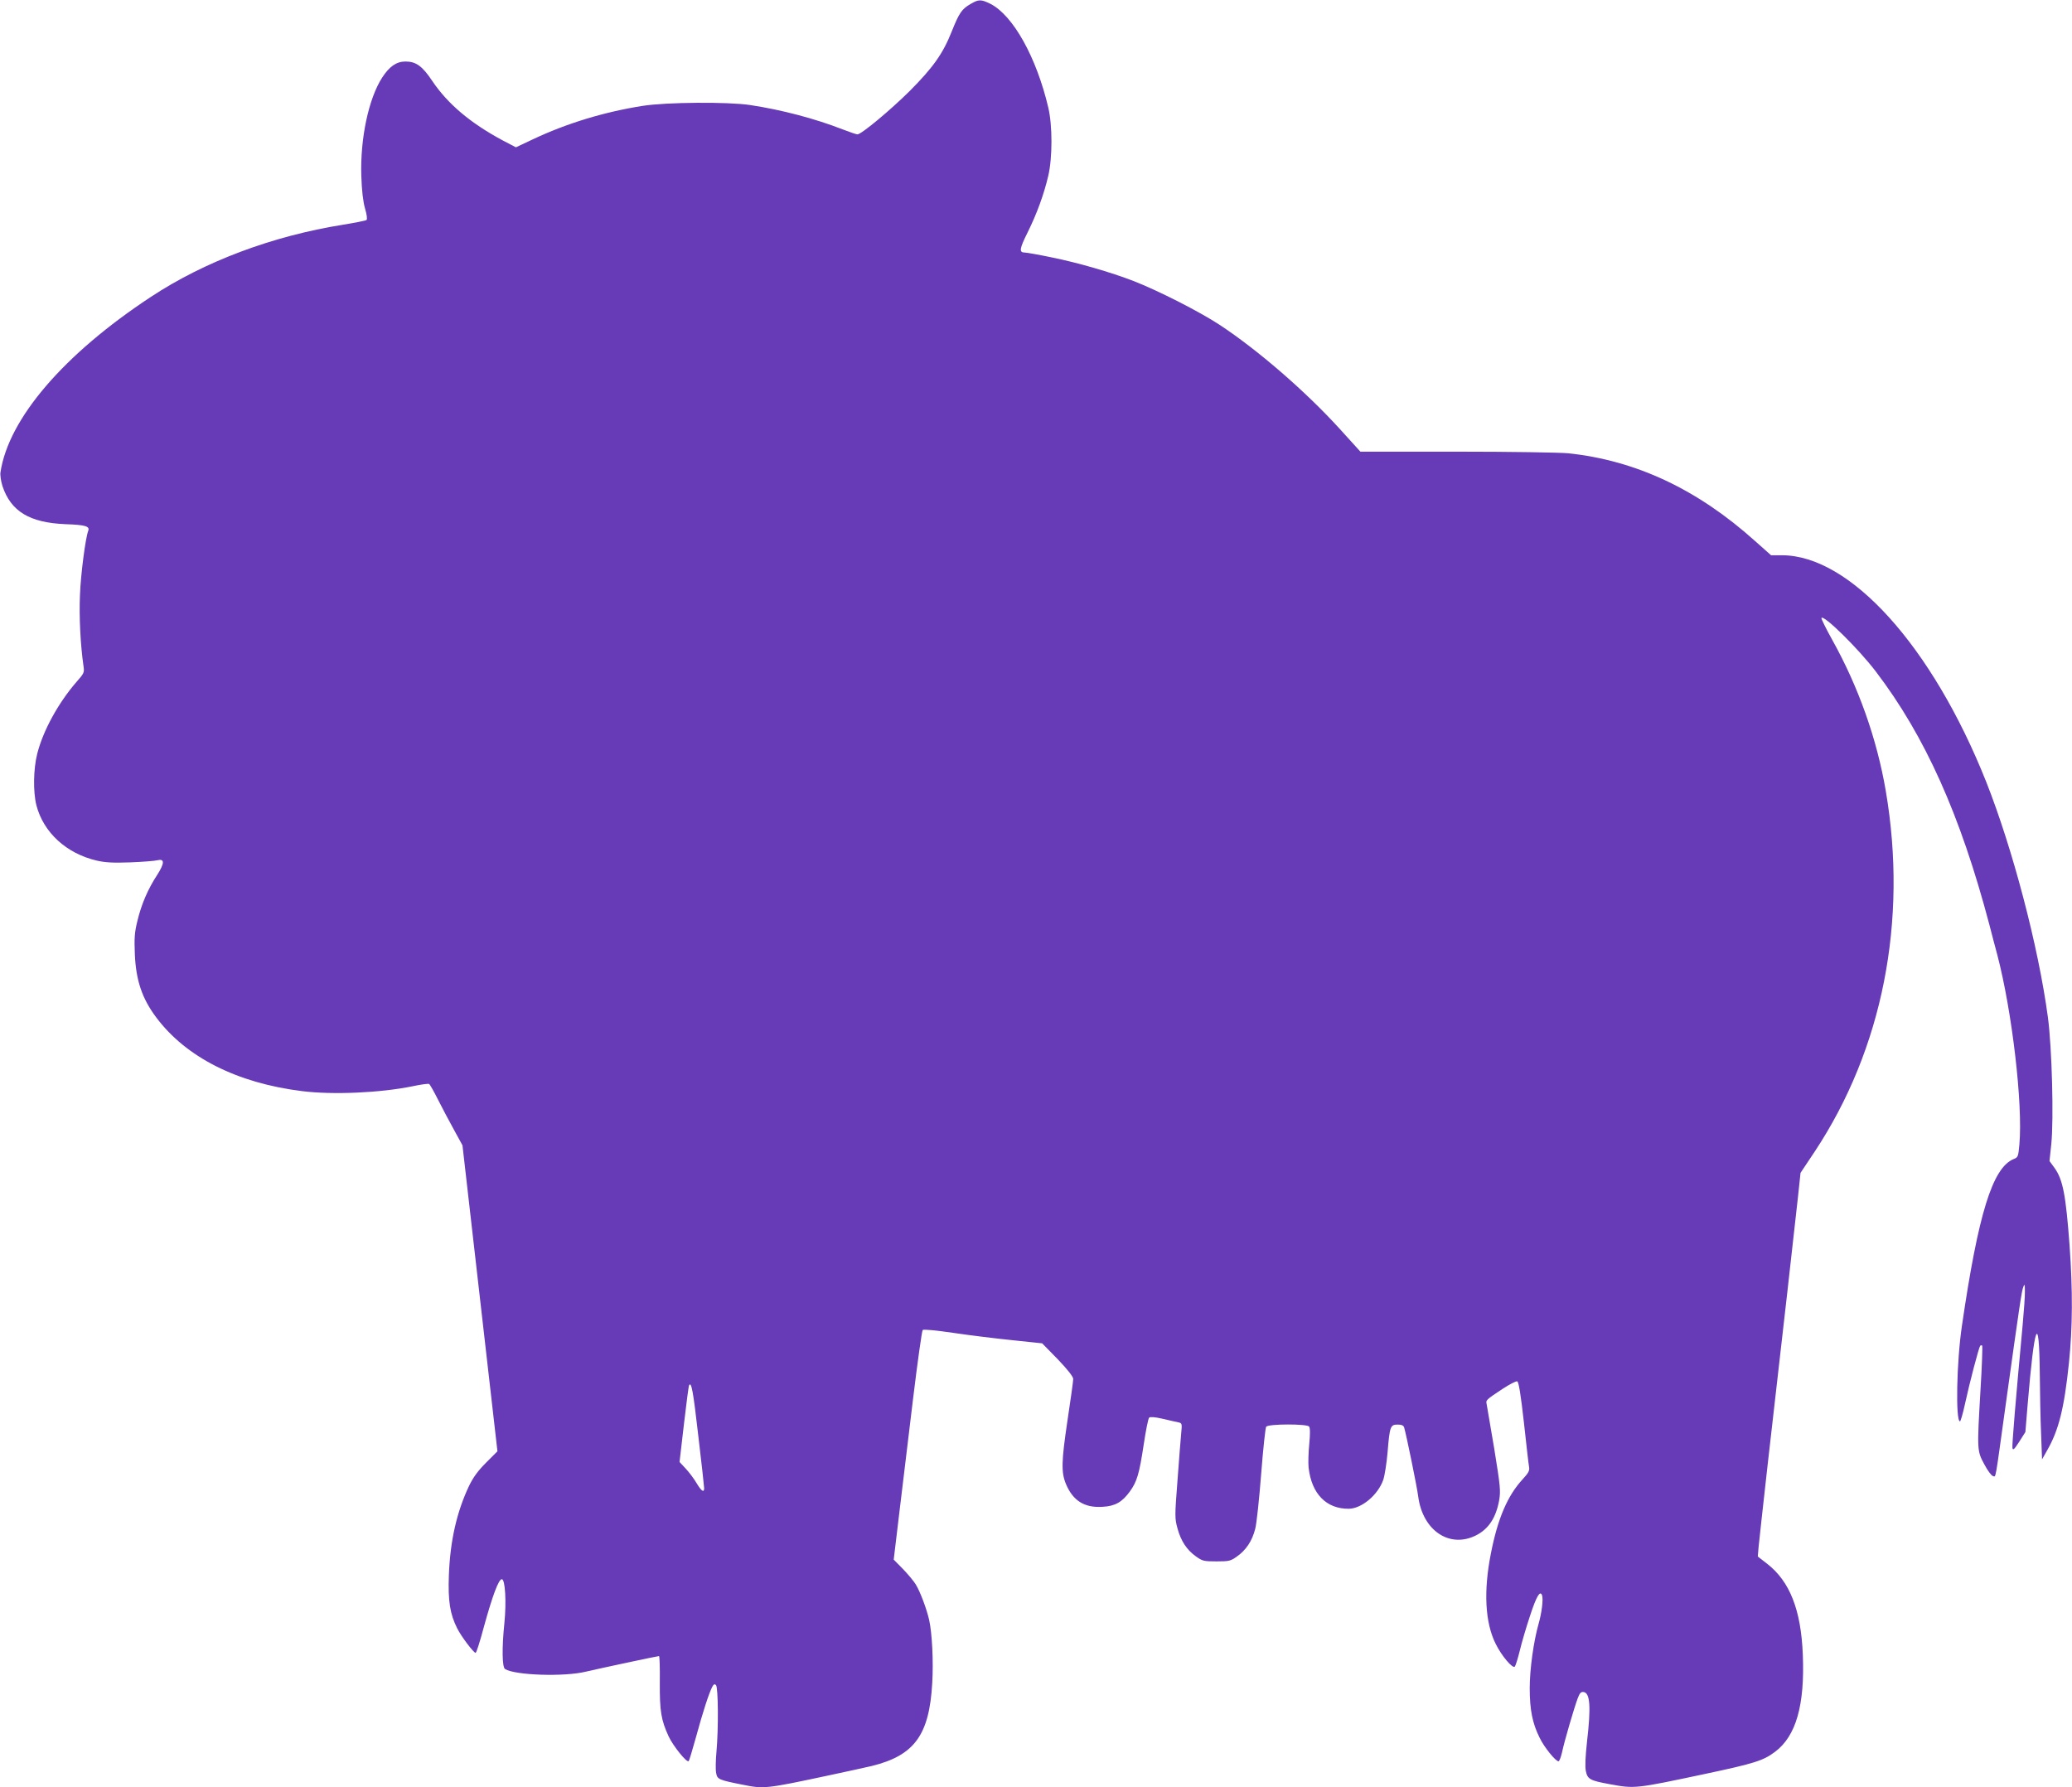 <?xml version="1.0" standalone="no"?>
<!DOCTYPE svg PUBLIC "-//W3C//DTD SVG 20010904//EN"
 "http://www.w3.org/TR/2001/REC-SVG-20010904/DTD/svg10.dtd">
<svg version="1.0" xmlns="http://www.w3.org/2000/svg"
 width="1280pt" height="1104pt" viewBox="0 0 1280 1104"
 preserveAspectRatio="xMidYMid meet">
<g transform="translate(0,1104) scale(0.1,-0.1)"
fill="#673ab7" stroke="none">
<path d="M5995 11015 c-53 -31 -69 -53 -115 -168 -55 -139 -116 -224 -259
-368 -121 -120 -300 -269 -324 -269 -7 0 -48 14 -92 31 -172 67 -378 121 -570
150 -137 21 -520 18 -665 -5 -236 -37 -470 -108 -679 -207 l-104 -49 -84 44
c-197 106 -337 224 -432 365 -62 93 -101 121 -166 121 -56 0 -99 -30 -144 -99
-84 -130 -136 -376 -129 -606 3 -95 11 -160 23 -203 11 -37 15 -66 9 -71 -5
-4 -70 -17 -144 -29 -438 -70 -856 -227 -1188 -446 -538 -354 -879 -752 -929
-1083 -3 -17 3 -56 12 -85 52 -157 168 -227 390 -236 122 -4 151 -13 140 -41
-17 -45 -46 -265 -51 -396 -6 -133 3 -310 22 -441 6 -38 3 -44 -44 -97 -111
-128 -206 -300 -242 -443 -24 -94 -26 -236 -5 -319 44 -168 185 -297 372 -341
53 -12 100 -15 208 -11 77 3 152 9 167 13 46 11 45 -18 0 -89 -58 -88 -99
-184 -123 -285 -18 -72 -20 -107 -16 -207 7 -162 45 -274 133 -391 184 -245
498 -404 899 -454 190 -24 484 -11 684 30 51 11 97 17 102 14 5 -3 30 -47 55
-97 26 -51 70 -135 99 -187 l52 -95 108 -945 108 -945 -70 -70 c-51 -51 -80
-91 -106 -145 -75 -159 -116 -336 -124 -550 -6 -161 7 -240 51 -328 26 -52
102 -152 114 -152 5 0 27 70 50 156 53 193 92 299 112 299 21 0 29 -141 16
-270 -16 -155 -14 -274 4 -285 62 -39 367 -49 500 -16 81 19 441 96 451 96 4
0 6 -73 5 -162 -1 -179 8 -233 55 -335 29 -61 112 -163 123 -152 4 3 24 71 46
150 41 151 80 271 100 309 9 17 15 19 23 11 14 -14 16 -269 3 -412 -5 -53 -6
-112 -2 -131 7 -39 14 -43 166 -73 129 -26 141 -25 525 57 105 22 226 49 270
59 264 65 356 191 374 513 8 132 -1 309 -19 389 -16 70 -55 174 -83 220 -13
21 -49 64 -80 96 l-56 57 34 284 c19 157 57 474 85 705 28 231 55 424 60 429
6 6 83 -2 193 -18 101 -15 265 -35 364 -45 l181 -19 96 -98 c62 -65 95 -107
96 -122 0 -12 -16 -129 -36 -260 -37 -249 -39 -317 -9 -389 43 -103 114 -148
225 -141 79 4 122 29 170 95 44 61 58 109 85 287 13 88 28 163 34 169 6 6 35
4 83 -7 40 -10 84 -19 97 -22 23 -5 24 -8 18 -67 -3 -34 -14 -166 -23 -293
-17 -220 -17 -233 0 -295 21 -78 58 -134 115 -174 39 -28 49 -30 126 -30 77 0
87 2 126 30 57 40 94 96 113 170 9 33 25 186 37 340 12 154 26 286 31 292 15
18 252 18 265 1 7 -9 7 -47 1 -108 -5 -52 -7 -118 -4 -145 18 -162 109 -256
248 -255 80 1 180 85 213 178 9 26 21 103 27 172 13 158 17 170 62 170 24 0
36 -5 40 -17 13 -42 79 -364 87 -426 27 -211 193 -323 356 -242 78 39 124 108
144 216 10 59 8 84 -30 319 -24 140 -45 265 -47 276 -6 25 -4 27 99 95 43 28
83 49 90 46 9 -3 22 -83 41 -253 15 -137 29 -261 32 -276 4 -22 -3 -36 -39
-75 -93 -100 -155 -243 -197 -460 -46 -232 -36 -427 30 -558 36 -73 104 -154
118 -140 5 6 19 51 31 100 12 50 40 145 62 211 40 123 63 162 75 130 9 -23 -2
-110 -21 -176 -31 -109 -55 -281 -55 -398 0 -134 17 -218 61 -306 28 -59 99
-146 117 -146 5 0 15 26 22 57 14 67 73 268 96 331 13 34 20 42 37 40 40 -6
46 -91 21 -306 -10 -93 -13 -154 -7 -183 10 -49 25 -58 146 -80 157 -29 156
-29 590 63 306 65 360 82 433 137 129 97 184 287 171 601 -11 275 -80 451
-220 560 l-58 45 5 60 c3 33 28 258 55 500 28 242 55 483 61 535 6 52 33 293
61 535 27 242 57 508 66 590 l16 150 88 132 c419 633 575 1425 439 2225 -55
324 -170 647 -332 937 -38 68 -67 128 -66 133 9 27 227 -187 336 -330 305
-400 523 -888 701 -1562 16 -63 39 -149 50 -190 91 -348 158 -920 136 -1169
-7 -76 -8 -80 -36 -91 -130 -54 -218 -337 -319 -1030 -33 -221 -40 -590 -12
-590 4 0 18 48 31 108 29 134 86 350 94 359 4 3 9 4 12 1 3 -3 -1 -124 -10
-269 -22 -380 -22 -380 23 -464 20 -38 44 -71 54 -73 19 -4 11 -45 78 438 86
618 99 705 109 730 8 22 10 18 10 -26 1 -27 -6 -122 -14 -210 -43 -463 -66
-738 -63 -758 3 -17 11 -10 42 38 l38 60 14 170 c42 504 71 577 75 191 1 -115
4 -282 8 -370 l6 -160 31 55 c72 125 106 261 135 540 23 223 24 446 4 726 -23
312 -41 408 -94 481 l-30 41 11 104 c16 155 4 599 -21 785 -59 439 -219 1045
-382 1456 -333 835 -840 1397 -1261 1397 l-67 0 -99 88 c-355 319 -736 498
-1154 542 -51 5 -361 10 -688 10 l-596 0 -127 140 c-214 235 -507 488 -742
643 -128 84 -381 212 -532 271 -143 55 -343 113 -506 146 -81 17 -156 30 -167
30 -36 0 -32 24 19 126 56 113 100 233 127 349 26 110 26 311 0 420 -73 311
-217 569 -357 641 -59 29 -73 29 -124 -1z m-1681 -8846 c20 -168 36 -313 36
-322 0 -30 -17 -18 -46 30 -15 26 -45 66 -66 89 l-40 43 27 233 c15 128 29
237 32 241 14 24 25 -33 57 -314z"/>
</g>
</svg>

